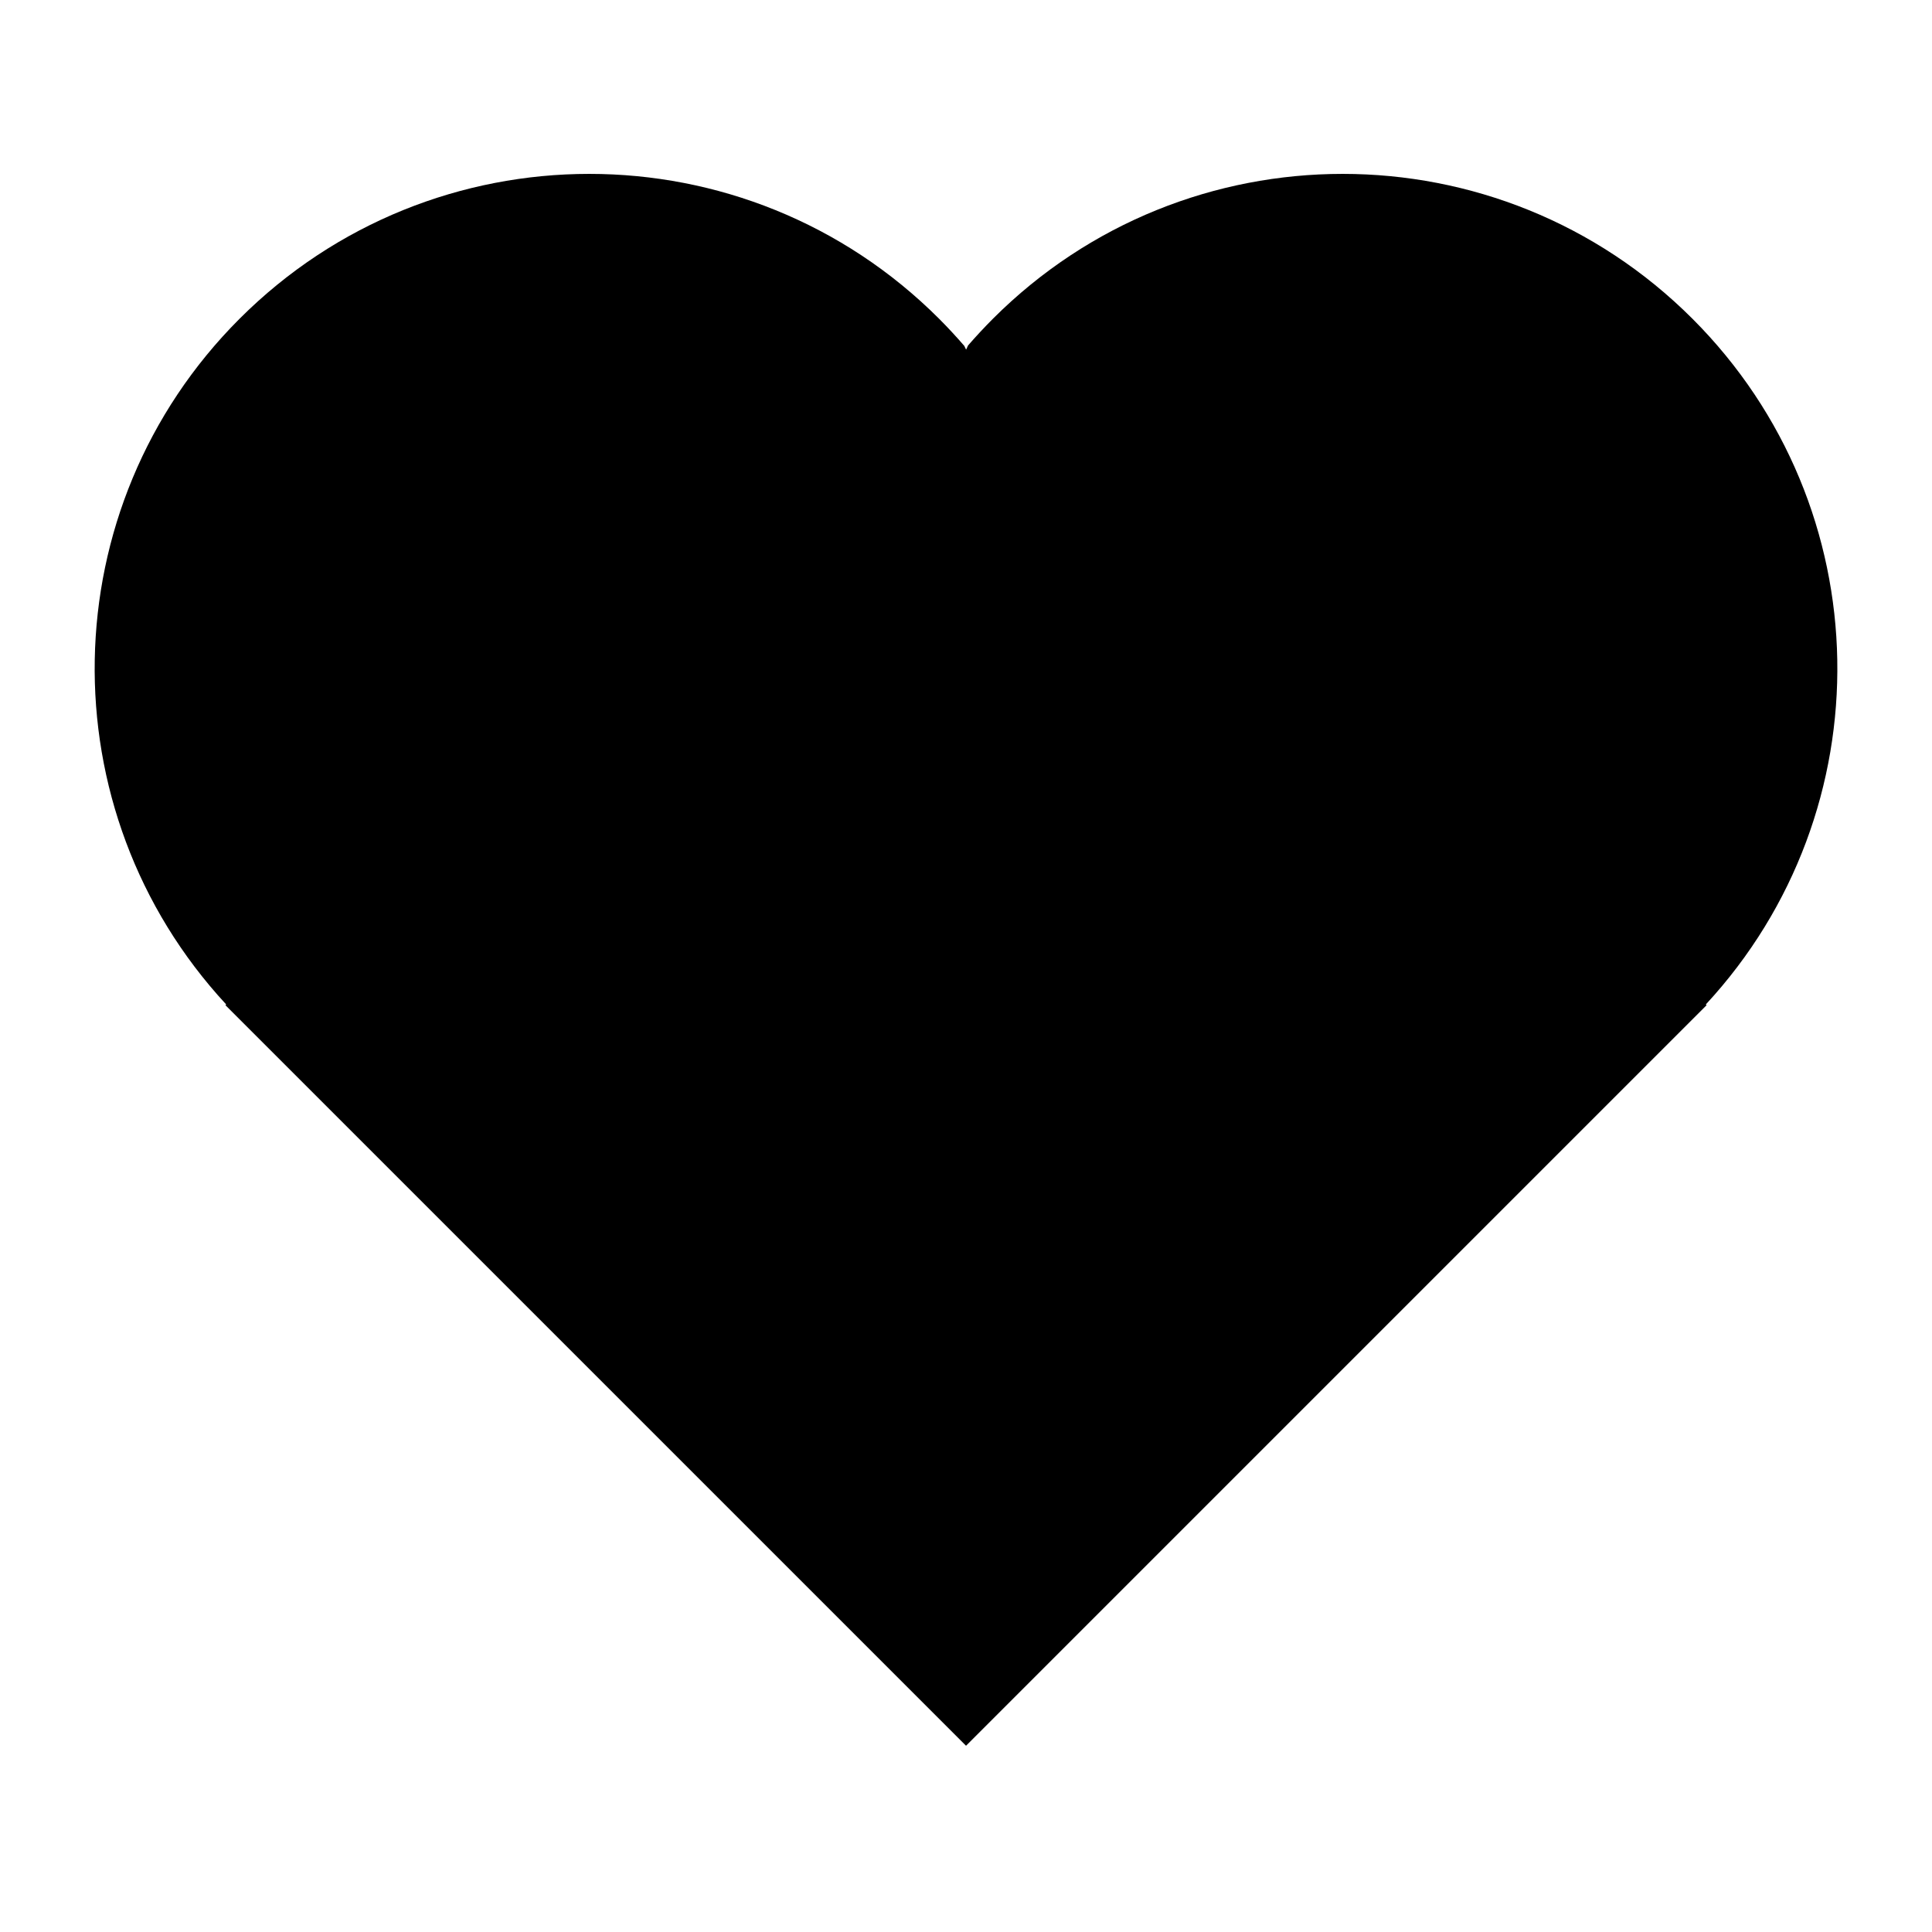<?xml version="1.0" encoding="UTF-8"?>
<!-- Uploaded to: SVG Repo, www.svgrepo.com, Generator: SVG Repo Mixer Tools -->
<svg fill="#000000" width="800px" height="800px" version="1.1" viewBox="144 144 512 512" xmlns="http://www.w3.org/2000/svg">
 <path d="m400.05 236.63 0.488-1.074c2.109-2.418 4.293-4.773 6.594-7.082 51.191-51.191 134.2-51.191 185.39 0 49.988 49.984 51.164 130.3 3.535 181.72l0.211 0.184-196.26 196.26-196.27-196.26 0.211-0.184c-47.629-51.418-46.449-131.73 3.535-181.72 51.191-51.191 134.2-51.191 185.39 0 2.328 2.332 4.559 4.742 6.68 7.195l0.441 0.922z" fill-rule="evenodd"/>
</svg>